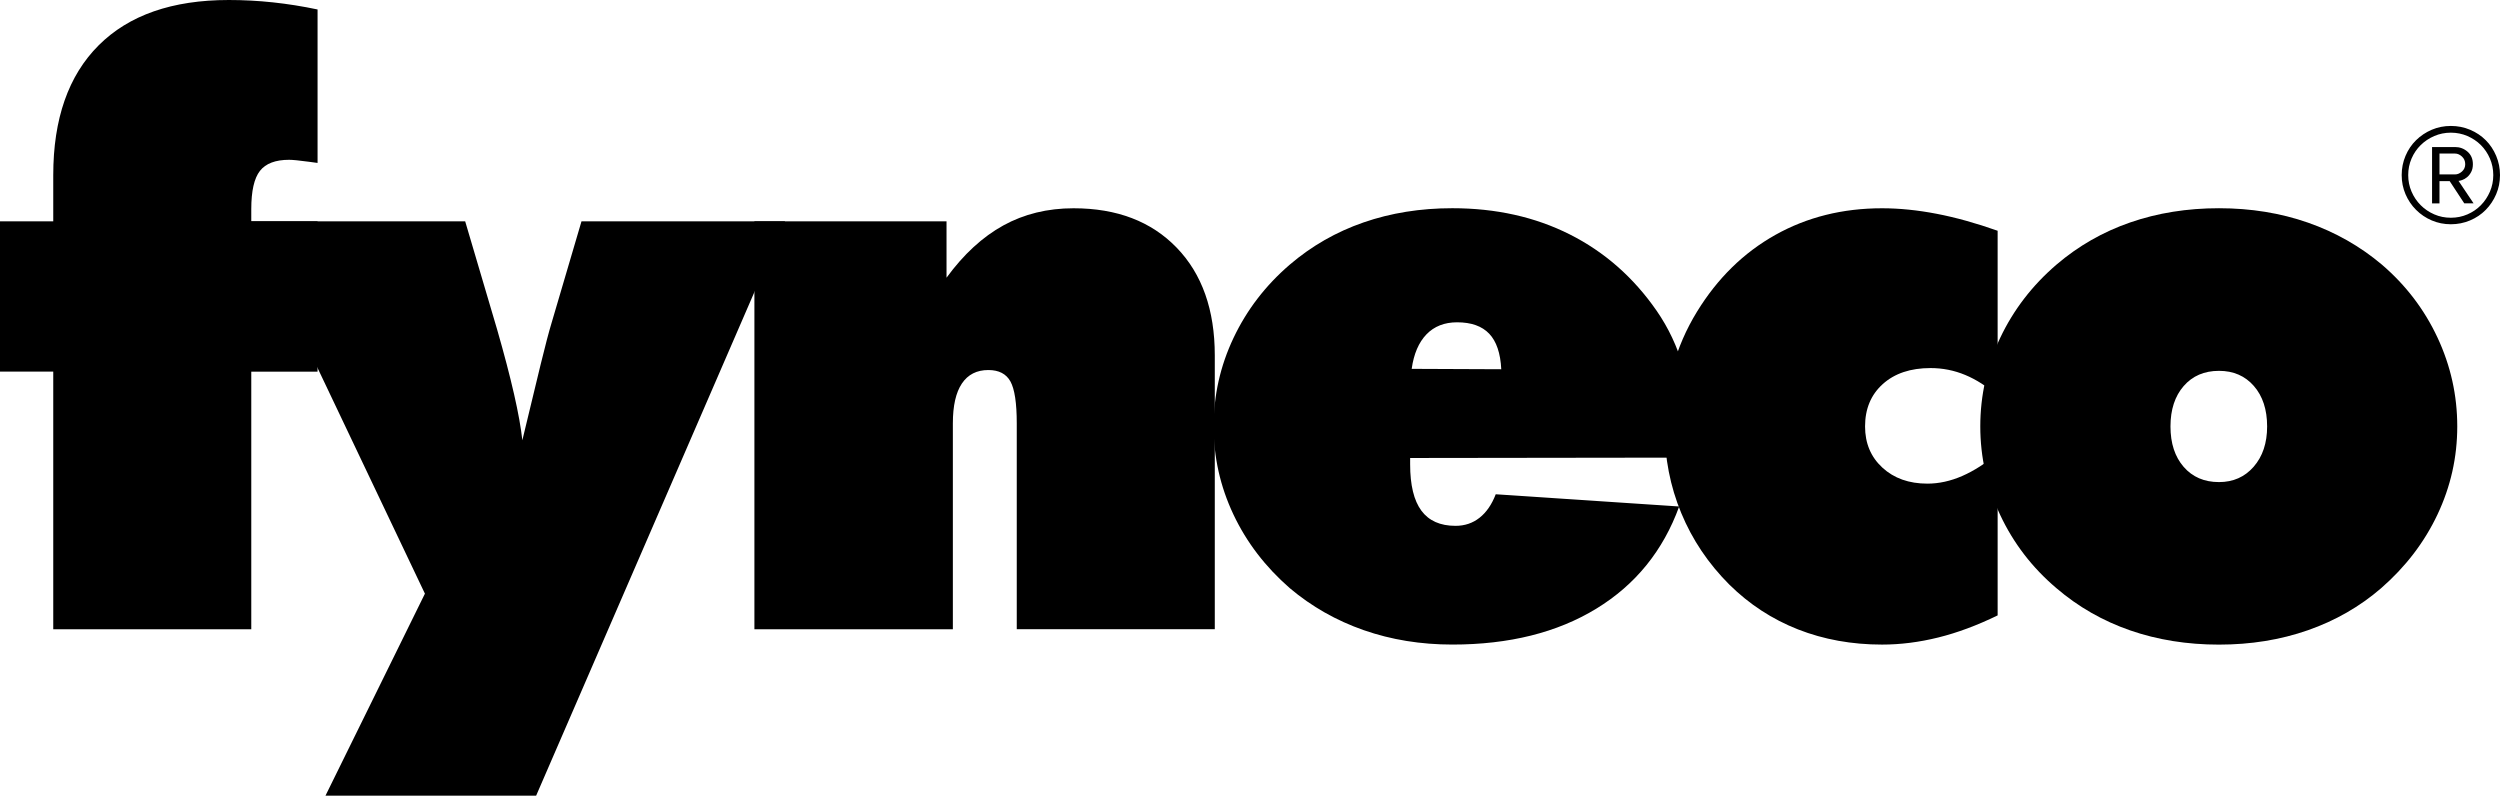 <?xml version="1.0" encoding="UTF-8"?>
<svg xmlns="http://www.w3.org/2000/svg" id="Capa_2" data-name="Capa 2" viewBox="0 0 1108.42 352.79">
  <defs>
    <style>
      .cls-1 {
        stroke-width: 0px;
      }
    </style>
  </defs>
  <g id="Capa_2-2" data-name="Capa 2">
    <g>
      <g>
        <path class="cls-1" d="m23.61,278.98v-114.22s-23.61,0-23.61,0v-66.64s23.61,0,23.61,0v-20.46c0-24.95,6.7-44.13,20.11-57.54C57.13,6.71,76.37,0,101.45,0c6.53,0,13.06.35,19.59,1.05,6.53.7,13.12,1.75,19.76,3.15v68.04c-.93-.11-2.22-.29-3.85-.52-4.32-.58-7.23-.87-8.75-.87-6.06,0-10.38,1.63-12.94,4.9-2.57,3.27-3.85,8.92-3.85,16.97v5.42s29.38,0,29.38,0v66.64s-29.38,0-29.38,0v114.22s-87.8,0-87.8,0Z"></path>
        <path class="cls-1" d="m188.41,263.24L109.87,98.12h96.37s13.64,46.18,13.64,46.18c.11.47.29,1.05.52,1.75,6.3,21.92,10.03,38.3,11.19,49.15,3.38-14.11,6.09-25.33,8.13-33.67,2.04-8.34,3.64-14.43,4.81-18.28l13.29-45.13h90.25s-110.37,254.67-110.37,254.67h-93.4s44.08-89.55,44.08-89.55Z"></path>
        <path class="cls-1" d="m334.48,278.98V98.12s85.18,0,85.18,0v25.01c7.58-10.38,15.97-18.1,25.19-23.18,9.21-5.07,19.59-7.61,31.13-7.61,19.24,0,34.48,5.83,45.74,17.49,11.25,11.66,16.88,27.58,16.88,47.75v121.39s-87.8,0-87.8,0v-91.3c0-8.98-.94-15.16-2.8-18.54-1.87-3.38-5.13-5.07-9.79-5.07-5.13,0-9.04,1.98-11.72,5.95-2.68,3.97-4.02,9.86-4.02,17.67v91.3s-87.98,0-87.98,0Z"></path>
        <path class="cls-1" d="m749.92,202.89l-124.71.17v2.8c0,9.21,1.66,16.06,4.98,20.55,3.32,4.49,8.37,6.73,15.13,6.73,4.08,0,7.64-1.19,10.67-3.59,3.03-2.39,5.42-5.86,7.17-10.41l81.33,5.42c-7.11,19.59-19.36,34.69-36.73,45.3-17.38,10.61-38.65,15.92-63.84,15.92-13.99,0-27.08-2.13-39.27-6.38-12.19-4.26-23.12-10.46-32.8-18.63-10.84-9.45-19.18-20.35-25.01-32.71-5.83-12.36-8.75-25.36-8.75-39,0-13.76,2.94-26.85,8.83-39.27,5.89-12.42,14.19-23.23,24.92-32.45,9.68-8.28,20.58-14.52,32.71-18.72,12.13-4.2,25.24-6.3,39.35-6.3,19.35,0,36.73,3.88,52.12,11.63,15.39,7.76,28.22,19.04,38.48,33.84,5.25,7.58,9.18,15.95,11.81,25.1,2.62,9.16,3.94,19.15,3.94,30,0,2.8-.03,4.9-.09,6.3-.06,1.4-.15,2.62-.26,3.67Zm-124.01-39.35l39.7.17c-.35-7.11-2.13-12.36-5.33-15.74-3.21-3.38-7.96-5.07-14.26-5.07-5.6,0-10.12,1.78-13.56,5.33-3.44,3.56-5.63,8.66-6.56,15.3Z"></path>
        <path class="cls-1" d="m885.67,175.43c-4.67-4.08-9.45-7.14-14.34-9.18-4.9-2.04-10.03-3.06-15.39-3.06-8.86,0-15.92,2.36-21.16,7.08-5.25,4.72-7.87,10.99-7.87,18.8,0,7.46,2.56,13.56,7.7,18.28,5.13,4.72,11.78,7.08,19.94,7.08,5.13,0,10.29-1.14,15.48-3.41,5.19-2.27,10.41-5.62,15.66-10.06v71.89c-9.1,4.43-17.87,7.7-26.32,9.79-8.46,2.1-16.77,3.15-24.93,3.15-13.41,0-25.83-2.25-37.26-6.73-11.43-4.49-21.57-11.11-30.43-19.85-9.33-9.33-16.44-19.91-21.34-31.75-4.9-11.83-7.35-24.4-7.35-37.69,0-9.21,1.19-18.16,3.59-26.85,2.39-8.69,5.97-16.94,10.76-24.75,9.1-14.81,20.67-26.15,34.72-34.02,14.05-7.87,29.82-11.81,47.31-11.81,7.7,0,15.77.82,24.23,2.45,8.45,1.63,17.46,4.14,27.02,7.52v73.11Z"></path>
        <path class="cls-1" d="m1089.47,189.08c0,13.64-2.92,26.65-8.75,39-5.83,12.36-14.17,23.26-25.01,32.71-9.45,8.16-20.26,14.37-32.45,18.63-12.18,4.26-25.33,6.38-39.44,6.38-14.11,0-27.23-2.1-39.35-6.3-12.13-4.2-23.03-10.43-32.71-18.72-10.73-9.1-19.04-19.91-24.93-32.45-5.89-12.53-8.83-25.62-8.83-39.27,0-13.76,2.94-26.85,8.83-39.27,5.89-12.42,14.2-23.23,24.93-32.45,9.68-8.28,20.58-14.52,32.71-18.72,12.13-4.2,25.24-6.3,39.35-6.3,14.11,0,27.26,2.13,39.44,6.38,12.19,4.26,23.12,10.47,32.8,18.63,10.61,9.1,18.83,19.88,24.66,32.36,5.83,12.48,8.75,25.6,8.75,39.35Zm-105.64,24.66c6.3,0,11.43-2.27,15.39-6.82,3.96-4.55,5.95-10.49,5.95-17.84,0-7.46-1.95-13.44-5.86-17.93-3.91-4.49-9.07-6.73-15.48-6.73-6.53,0-11.75,2.25-15.65,6.73-3.91,4.49-5.86,10.47-5.86,17.93,0,7.46,1.95,13.44,5.86,17.93,3.91,4.49,9.12,6.73,15.65,6.73Z"></path>
      </g>
      <path class="cls-1" d="m1108.42,77.63c0,3.02-.57,5.84-1.7,8.48-1.13,2.64-2.67,4.95-4.62,6.94-1.95,1.99-4.27,3.55-6.94,4.68-2.67,1.13-5.52,1.7-8.53,1.7-3.02,0-5.84-.57-8.48-1.7-2.64-1.13-4.95-2.69-6.94-4.68-1.99-1.99-3.55-4.3-4.68-6.94-1.13-2.64-1.7-5.46-1.7-8.48s.57-5.86,1.7-8.53c1.13-2.67,2.69-4.99,4.68-6.94,1.99-1.95,4.3-3.5,6.94-4.63,2.64-1.13,5.46-1.69,8.48-1.69,3.01,0,5.86.56,8.53,1.69,2.67,1.13,4.98,2.67,6.94,4.63,1.95,1.95,3.49,4.26,4.62,6.94,1.13,2.67,1.7,5.52,1.7,8.53Zm-2.98,0c0-2.6-.5-5.05-1.49-7.35-.99-2.29-2.33-4.28-4.01-5.96-1.68-1.68-3.67-3.01-5.96-4.01-2.3-.99-4.75-1.49-7.35-1.49-2.6,0-5.05.5-7.35,1.49-2.3.99-4.3,2.33-6.01,4.01-1.71,1.68-3.07,3.67-4.06,5.96-.99,2.3-1.49,4.75-1.49,7.35,0,2.6.5,5.06,1.49,7.35.99,2.3,2.35,4.3,4.06,6.01,1.71,1.71,3.72,3.07,6.01,4.06,2.3,1,4.74,1.49,7.35,1.49,2.6,0,5.05-.49,7.35-1.49,2.29-.99,4.28-2.35,5.96-4.06,1.68-1.71,3.01-3.72,4.01-6.01.99-2.29,1.49-4.74,1.49-7.35Zm-12.85,12.54l-6.48-9.87h-4.52v9.87s-3.29,0-3.29,0v-24.98s10.18,0,10.18,0c2.12,0,3.97.69,5.55,2.06,1.57,1.37,2.37,3.22,2.37,5.55,0,1.37-.26,2.54-.77,3.49-.51.96-1.13,1.73-1.85,2.31-.72.58-1.44.99-2.16,1.23s-1.25.36-1.59.36l6.68,9.97h-4.11Zm.41-17.37c0-1.37-.48-2.5-1.44-3.39-.96-.89-1.99-1.33-3.08-1.33h-6.89v9.25h6.89c1.09,0,2.12-.43,3.08-1.29.96-.85,1.44-1.93,1.44-3.24Z"></path>
    </g>
  </g>
</svg>
